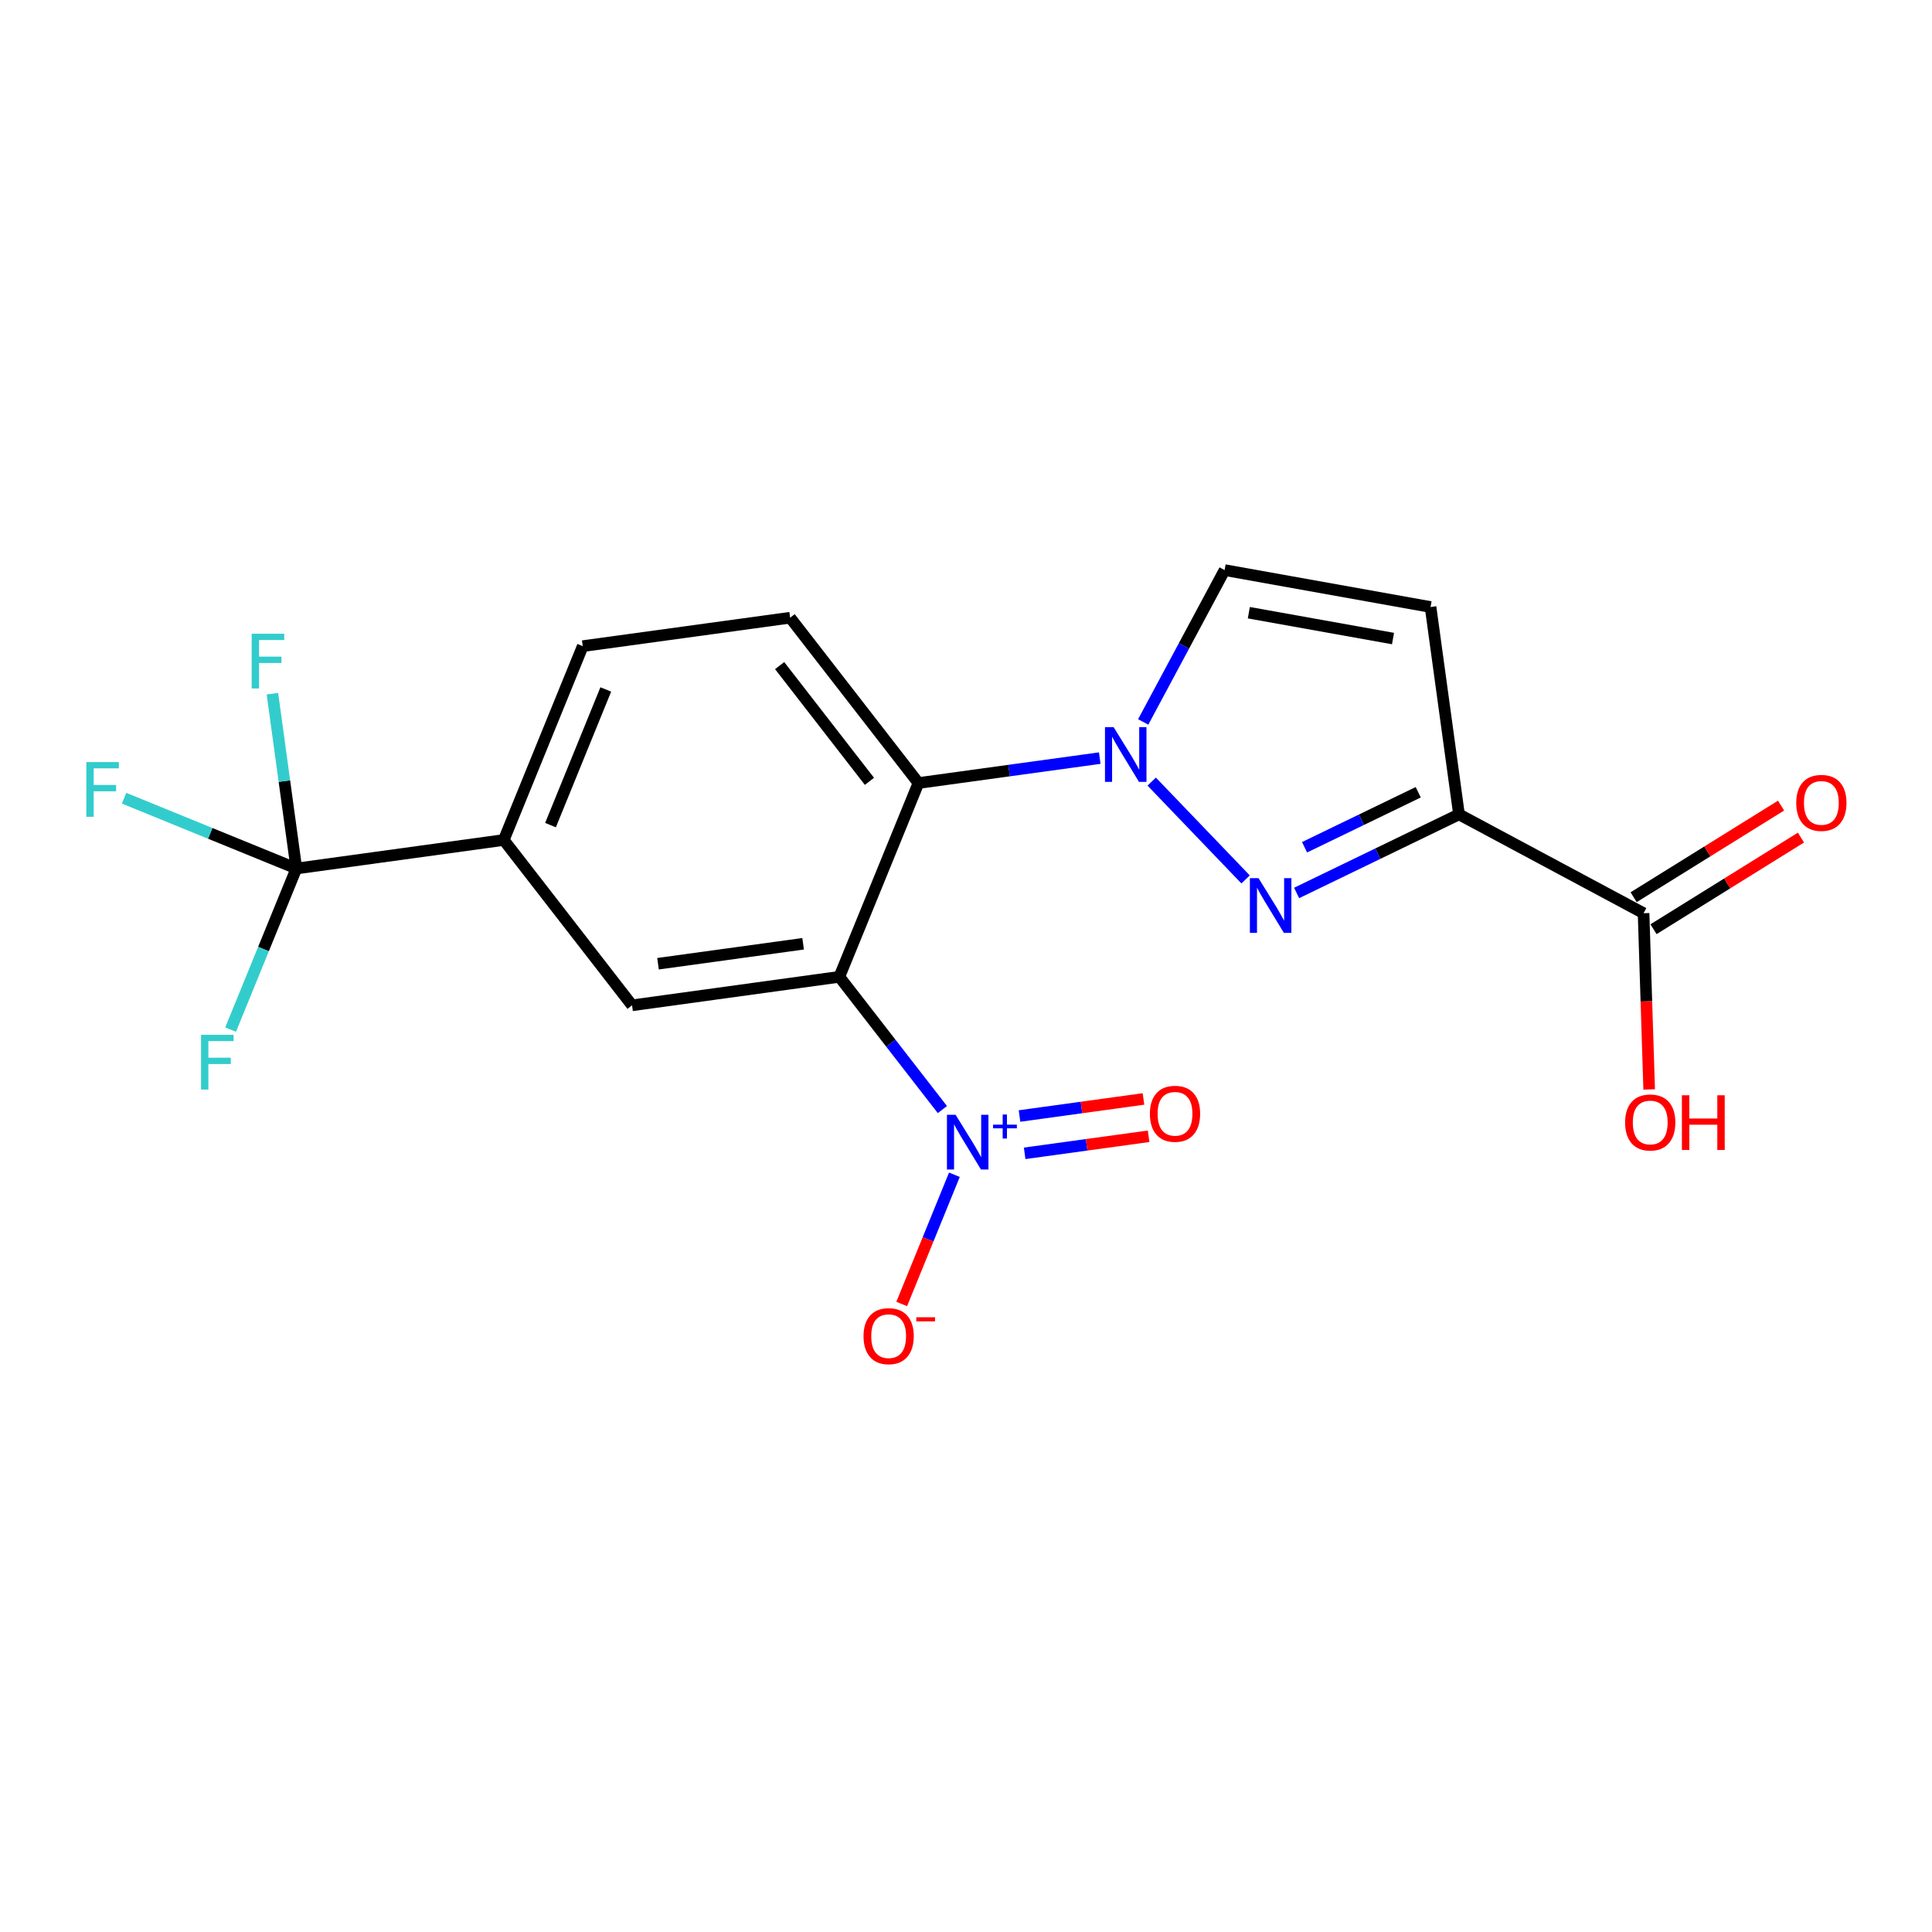 <?xml version='1.0' encoding='iso-8859-1'?>
<svg version='1.1' baseProfile='full'
              xmlns='http://www.w3.org/2000/svg'
                      xmlns:rdkit='http://www.rdkit.org/xml'
                      xmlns:xlink='http://www.w3.org/1999/xlink'
                  xml:space='preserve'
width='1000px' height='1000px' viewBox='0 0 1000 1000'>
<!-- END OF HEADER -->
<rect style='opacity:1.0;fill:#FFFFFF;stroke:none' width='1000' height='1000' x='0' y='0'> </rect>
<path class='bond-2' d='M 408.982,319.721 L 475.387,405.3' style='fill:none;fill-rule:evenodd;stroke:#000000;stroke-width:6px;stroke-linecap:butt;stroke-linejoin:miter;stroke-opacity:1' />
<path class='bond-2' d='M 403.538,344.512 L 450.021,404.417' style='fill:none;fill-rule:evenodd;stroke:#000000;stroke-width:6px;stroke-linecap:butt;stroke-linejoin:miter;stroke-opacity:1' />
<path class='bond-3' d='M 408.982,319.721 L 301.63,334.443' style='fill:none;fill-rule:evenodd;stroke:#000000;stroke-width:6px;stroke-linecap:butt;stroke-linejoin:miter;stroke-opacity:1' />
<path class='bond-5' d='M 475.387,405.3 L 434.439,505.6' style='fill:none;fill-rule:evenodd;stroke:#000000;stroke-width:6px;stroke-linecap:butt;stroke-linejoin:miter;stroke-opacity:1' />
<path class='bond-11' d='M 475.387,405.3 L 522.307,398.847' style='fill:none;fill-rule:evenodd;stroke:#000000;stroke-width:6px;stroke-linecap:butt;stroke-linejoin:miter;stroke-opacity:1' />
<path class='bond-11' d='M 522.307,398.847 L 569.227,392.395' style='fill:none;fill-rule:evenodd;stroke:#0000FF;stroke-width:6px;stroke-linecap:butt;stroke-linejoin:miter;stroke-opacity:1' />
<path class='bond-4' d='M 301.63,334.443 L 260.747,434.776' style='fill:none;fill-rule:evenodd;stroke:#000000;stroke-width:6px;stroke-linecap:butt;stroke-linejoin:miter;stroke-opacity:1' />
<path class='bond-4' d='M 313.555,356.851 L 284.937,427.083' style='fill:none;fill-rule:evenodd;stroke:#000000;stroke-width:6px;stroke-linecap:butt;stroke-linejoin:miter;stroke-opacity:1' />
<path class='bond-1' d='M 434.439,505.6 L 327.152,520.354' style='fill:none;fill-rule:evenodd;stroke:#000000;stroke-width:6px;stroke-linecap:butt;stroke-linejoin:miter;stroke-opacity:1' />
<path class='bond-1' d='M 415.69,488.496 L 340.589,498.824' style='fill:none;fill-rule:evenodd;stroke:#000000;stroke-width:6px;stroke-linecap:butt;stroke-linejoin:miter;stroke-opacity:1' />
<path class='bond-12' d='M 434.439,505.6 L 461.11,539.955' style='fill:none;fill-rule:evenodd;stroke:#000000;stroke-width:6px;stroke-linecap:butt;stroke-linejoin:miter;stroke-opacity:1' />
<path class='bond-12' d='M 461.11,539.955 L 487.781,574.31' style='fill:none;fill-rule:evenodd;stroke:#0000FF;stroke-width:6px;stroke-linecap:butt;stroke-linejoin:miter;stroke-opacity:1' />
<path class='bond-0' d='M 260.747,434.776 L 327.152,520.354' style='fill:none;fill-rule:evenodd;stroke:#000000;stroke-width:6px;stroke-linecap:butt;stroke-linejoin:miter;stroke-opacity:1' />
<path class='bond-21' d='M 260.747,434.776 L 153.395,449.541' style='fill:none;fill-rule:evenodd;stroke:#000000;stroke-width:6px;stroke-linecap:butt;stroke-linejoin:miter;stroke-opacity:1' />
<path class='bond-13' d='M 850.709,472.679 L 852.16,518.281' style='fill:none;fill-rule:evenodd;stroke:#000000;stroke-width:6px;stroke-linecap:butt;stroke-linejoin:miter;stroke-opacity:1' />
<path class='bond-13' d='M 852.16,518.281 L 853.611,563.882' style='fill:none;fill-rule:evenodd;stroke:#FF0000;stroke-width:6px;stroke-linecap:butt;stroke-linejoin:miter;stroke-opacity:1' />
<path class='bond-14' d='M 855.854,480.96 L 894.012,457.248' style='fill:none;fill-rule:evenodd;stroke:#000000;stroke-width:6px;stroke-linecap:butt;stroke-linejoin:miter;stroke-opacity:1' />
<path class='bond-14' d='M 894.012,457.248 L 932.17,433.536' style='fill:none;fill-rule:evenodd;stroke:#FF0000;stroke-width:6px;stroke-linecap:butt;stroke-linejoin:miter;stroke-opacity:1' />
<path class='bond-14' d='M 845.563,464.398 L 883.72,440.686' style='fill:none;fill-rule:evenodd;stroke:#000000;stroke-width:6px;stroke-linecap:butt;stroke-linejoin:miter;stroke-opacity:1' />
<path class='bond-14' d='M 883.72,440.686 L 921.878,416.974' style='fill:none;fill-rule:evenodd;stroke:#FF0000;stroke-width:6px;stroke-linecap:butt;stroke-linejoin:miter;stroke-opacity:1' />
<path class='bond-15' d='M 850.709,472.679 L 755.175,421.516' style='fill:none;fill-rule:evenodd;stroke:#000000;stroke-width:6px;stroke-linecap:butt;stroke-linejoin:miter;stroke-opacity:1' />
<path class='bond-8' d='M 740.453,314.186 L 633.848,295.077' style='fill:none;fill-rule:evenodd;stroke:#000000;stroke-width:6px;stroke-linecap:butt;stroke-linejoin:miter;stroke-opacity:1' />
<path class='bond-8' d='M 721.022,330.512 L 646.399,317.136' style='fill:none;fill-rule:evenodd;stroke:#000000;stroke-width:6px;stroke-linecap:butt;stroke-linejoin:miter;stroke-opacity:1' />
<path class='bond-9' d='M 740.453,314.186 L 755.175,421.516' style='fill:none;fill-rule:evenodd;stroke:#000000;stroke-width:6px;stroke-linecap:butt;stroke-linejoin:miter;stroke-opacity:1' />
<path class='bond-10' d='M 633.848,295.077 L 612.782,334.377' style='fill:none;fill-rule:evenodd;stroke:#000000;stroke-width:6px;stroke-linecap:butt;stroke-linejoin:miter;stroke-opacity:1' />
<path class='bond-10' d='M 612.782,334.377 L 591.716,373.678' style='fill:none;fill-rule:evenodd;stroke:#0000FF;stroke-width:6px;stroke-linecap:butt;stroke-linejoin:miter;stroke-opacity:1' />
<path class='bond-6' d='M 755.175,421.516 L 713.151,441.856' style='fill:none;fill-rule:evenodd;stroke:#000000;stroke-width:6px;stroke-linecap:butt;stroke-linejoin:miter;stroke-opacity:1' />
<path class='bond-6' d='M 713.151,441.856 L 671.128,462.195' style='fill:none;fill-rule:evenodd;stroke:#0000FF;stroke-width:6px;stroke-linecap:butt;stroke-linejoin:miter;stroke-opacity:1' />
<path class='bond-6' d='M 734.073,410.067 L 704.657,424.304' style='fill:none;fill-rule:evenodd;stroke:#000000;stroke-width:6px;stroke-linecap:butt;stroke-linejoin:miter;stroke-opacity:1' />
<path class='bond-6' d='M 704.657,424.304 L 675.24,438.542' style='fill:none;fill-rule:evenodd;stroke:#0000FF;stroke-width:6px;stroke-linecap:butt;stroke-linejoin:miter;stroke-opacity:1' />
<path class='bond-18' d='M 153.395,449.541 L 108.814,431.348' style='fill:none;fill-rule:evenodd;stroke:#000000;stroke-width:6px;stroke-linecap:butt;stroke-linejoin:miter;stroke-opacity:1' />
<path class='bond-18' d='M 108.814,431.348 L 64.234,413.156' style='fill:none;fill-rule:evenodd;stroke:#33CCCC;stroke-width:6px;stroke-linecap:butt;stroke-linejoin:miter;stroke-opacity:1' />
<path class='bond-19' d='M 153.395,449.541 L 147.2,404.299' style='fill:none;fill-rule:evenodd;stroke:#000000;stroke-width:6px;stroke-linecap:butt;stroke-linejoin:miter;stroke-opacity:1' />
<path class='bond-19' d='M 147.2,404.299 L 141.005,359.057' style='fill:none;fill-rule:evenodd;stroke:#33CCCC;stroke-width:6px;stroke-linecap:butt;stroke-linejoin:miter;stroke-opacity:1' />
<path class='bond-20' d='M 153.395,449.541 L 136.38,491.23' style='fill:none;fill-rule:evenodd;stroke:#000000;stroke-width:6px;stroke-linecap:butt;stroke-linejoin:miter;stroke-opacity:1' />
<path class='bond-20' d='M 136.38,491.23 L 119.364,532.92' style='fill:none;fill-rule:evenodd;stroke:#33CCCC;stroke-width:6px;stroke-linecap:butt;stroke-linejoin:miter;stroke-opacity:1' />
<path class='bond-7' d='M 596.123,404.559 L 644.718,455.196' style='fill:none;fill-rule:evenodd;stroke:#0000FF;stroke-width:6px;stroke-linecap:butt;stroke-linejoin:miter;stroke-opacity:1' />
<path class='bond-16' d='M 530.358,596.963 L 562.438,592.549' style='fill:none;fill-rule:evenodd;stroke:#0000FF;stroke-width:6px;stroke-linecap:butt;stroke-linejoin:miter;stroke-opacity:1' />
<path class='bond-16' d='M 562.438,592.549 L 594.517,588.135' style='fill:none;fill-rule:evenodd;stroke:#FF0000;stroke-width:6px;stroke-linecap:butt;stroke-linejoin:miter;stroke-opacity:1' />
<path class='bond-16' d='M 527.7,577.646 L 559.78,573.232' style='fill:none;fill-rule:evenodd;stroke:#0000FF;stroke-width:6px;stroke-linecap:butt;stroke-linejoin:miter;stroke-opacity:1' />
<path class='bond-16' d='M 559.78,573.232 L 591.859,568.819' style='fill:none;fill-rule:evenodd;stroke:#FF0000;stroke-width:6px;stroke-linecap:butt;stroke-linejoin:miter;stroke-opacity:1' />
<path class='bond-17' d='M 493.997,608.047 L 480.359,641.493' style='fill:none;fill-rule:evenodd;stroke:#0000FF;stroke-width:6px;stroke-linecap:butt;stroke-linejoin:miter;stroke-opacity:1' />
<path class='bond-17' d='M 480.359,641.493 L 466.72,674.938' style='fill:none;fill-rule:evenodd;stroke:#FF0000;stroke-width:6px;stroke-linecap:butt;stroke-linejoin:miter;stroke-opacity:1' />
<path  class='atom-11' d='M 576.414 376.385
L 585.694 391.385
Q 586.614 392.865, 588.094 395.545
Q 589.574 398.225, 589.654 398.385
L 589.654 376.385
L 593.414 376.385
L 593.414 404.705
L 589.534 404.705
L 579.574 388.305
Q 578.414 386.385, 577.174 384.185
Q 575.974 381.985, 575.614 381.305
L 575.614 404.705
L 571.934 404.705
L 571.934 376.385
L 576.414 376.385
' fill='#0000FF'/>
<path  class='atom-12' d='M 841.153 580.989
Q 841.153 574.189, 844.513 570.389
Q 847.873 566.589, 854.153 566.589
Q 860.433 566.589, 863.793 570.389
Q 867.153 574.189, 867.153 580.989
Q 867.153 587.869, 863.753 591.789
Q 860.353 595.669, 854.153 595.669
Q 847.913 595.669, 844.513 591.789
Q 841.153 587.909, 841.153 580.989
M 854.153 592.469
Q 858.473 592.469, 860.793 589.589
Q 863.153 586.669, 863.153 580.989
Q 863.153 575.429, 860.793 572.629
Q 858.473 569.789, 854.153 569.789
Q 849.833 569.789, 847.473 572.589
Q 845.153 575.389, 845.153 580.989
Q 845.153 586.709, 847.473 589.589
Q 849.833 592.469, 854.153 592.469
' fill='#FF0000'/>
<path  class='atom-12' d='M 870.553 566.909
L 874.393 566.909
L 874.393 578.949
L 888.873 578.949
L 888.873 566.909
L 892.713 566.909
L 892.713 595.229
L 888.873 595.229
L 888.873 582.149
L 874.393 582.149
L 874.393 595.229
L 870.553 595.229
L 870.553 566.909
' fill='#FF0000'/>
<path  class='atom-13' d='M 929.733 415.573
Q 929.733 408.773, 933.093 404.973
Q 936.453 401.173, 942.733 401.173
Q 949.013 401.173, 952.373 404.973
Q 955.733 408.773, 955.733 415.573
Q 955.733 422.453, 952.333 426.373
Q 948.933 430.253, 942.733 430.253
Q 936.493 430.253, 933.093 426.373
Q 929.733 422.493, 929.733 415.573
M 942.733 427.053
Q 947.053 427.053, 949.373 424.173
Q 951.733 421.253, 951.733 415.573
Q 951.733 410.013, 949.373 407.213
Q 947.053 404.373, 942.733 404.373
Q 938.413 404.373, 936.053 407.173
Q 933.733 409.973, 933.733 415.573
Q 933.733 421.293, 936.053 424.173
Q 938.413 427.053, 942.733 427.053
' fill='#FF0000'/>
<path  class='atom-14' d='M 494.616 577.018
L 503.896 592.018
Q 504.816 593.498, 506.296 596.178
Q 507.776 598.858, 507.856 599.018
L 507.856 577.018
L 511.616 577.018
L 511.616 605.338
L 507.736 605.338
L 497.776 588.938
Q 496.616 587.018, 495.376 584.818
Q 494.176 582.618, 493.816 581.938
L 493.816 605.338
L 490.136 605.338
L 490.136 577.018
L 494.616 577.018
' fill='#0000FF'/>
<path  class='atom-14' d='M 513.992 582.123
L 518.982 582.123
L 518.982 576.87
L 521.2 576.87
L 521.2 582.123
L 526.321 582.123
L 526.321 584.024
L 521.2 584.024
L 521.2 589.304
L 518.982 589.304
L 518.982 584.024
L 513.992 584.024
L 513.992 582.123
' fill='#0000FF'/>
<path  class='atom-15' d='M 595.185 576.493
Q 595.185 569.693, 598.545 565.893
Q 601.905 562.093, 608.185 562.093
Q 614.465 562.093, 617.825 565.893
Q 621.185 569.693, 621.185 576.493
Q 621.185 583.373, 617.785 587.293
Q 614.385 591.173, 608.185 591.173
Q 601.945 591.173, 598.545 587.293
Q 595.185 583.413, 595.185 576.493
M 608.185 587.973
Q 612.505 587.973, 614.825 585.093
Q 617.185 582.173, 617.185 576.493
Q 617.185 570.933, 614.825 568.133
Q 612.505 565.293, 608.185 565.293
Q 603.865 565.293, 601.505 568.093
Q 599.185 570.893, 599.185 576.493
Q 599.185 582.213, 601.505 585.093
Q 603.865 587.973, 608.185 587.973
' fill='#FF0000'/>
<path  class='atom-16' d='M 446.961 691.591
Q 446.961 684.791, 450.321 680.991
Q 453.681 677.191, 459.961 677.191
Q 466.241 677.191, 469.601 680.991
Q 472.961 684.791, 472.961 691.591
Q 472.961 698.471, 469.561 702.391
Q 466.161 706.271, 459.961 706.271
Q 453.721 706.271, 450.321 702.391
Q 446.961 698.511, 446.961 691.591
M 459.961 703.071
Q 464.281 703.071, 466.601 700.191
Q 468.961 697.271, 468.961 691.591
Q 468.961 686.031, 466.601 683.231
Q 464.281 680.391, 459.961 680.391
Q 455.641 680.391, 453.281 683.191
Q 450.961 685.991, 450.961 691.591
Q 450.961 697.311, 453.281 700.191
Q 455.641 703.071, 459.961 703.071
' fill='#FF0000'/>
<path  class='atom-16' d='M 474.281 681.814
L 483.97 681.814
L 483.97 683.926
L 474.281 683.926
L 474.281 681.814
' fill='#FF0000'/>
<path  class='atom-17' d='M 651.42 454.544
L 660.7 469.544
Q 661.62 471.024, 663.1 473.704
Q 664.58 476.384, 664.66 476.544
L 664.66 454.544
L 668.42 454.544
L 668.42 482.864
L 664.54 482.864
L 654.58 466.464
Q 653.42 464.544, 652.18 462.344
Q 650.98 460.144, 650.62 459.464
L 650.62 482.864
L 646.94 482.864
L 646.94 454.544
L 651.42 454.544
' fill='#0000FF'/>
<path  class='atom-18' d='M 44.686 394.454
L 61.526 394.454
L 61.526 397.694
L 48.486 397.694
L 48.486 406.294
L 60.086 406.294
L 60.086 409.574
L 48.486 409.574
L 48.486 422.774
L 44.686 422.774
L 44.686 394.454
' fill='#33CCCC'/>
<path  class='atom-19' d='M 130.275 328.028
L 147.115 328.028
L 147.115 331.268
L 134.075 331.268
L 134.075 339.868
L 145.675 339.868
L 145.675 343.148
L 134.075 343.148
L 134.075 356.348
L 130.275 356.348
L 130.275 328.028
' fill='#33CCCC'/>
<path  class='atom-20' d='M 104.06 535.627
L 120.9 535.627
L 120.9 538.867
L 107.86 538.867
L 107.86 547.467
L 119.46 547.467
L 119.46 550.747
L 107.86 550.747
L 107.86 563.947
L 104.06 563.947
L 104.06 535.627
' fill='#33CCCC'/>
</svg>
